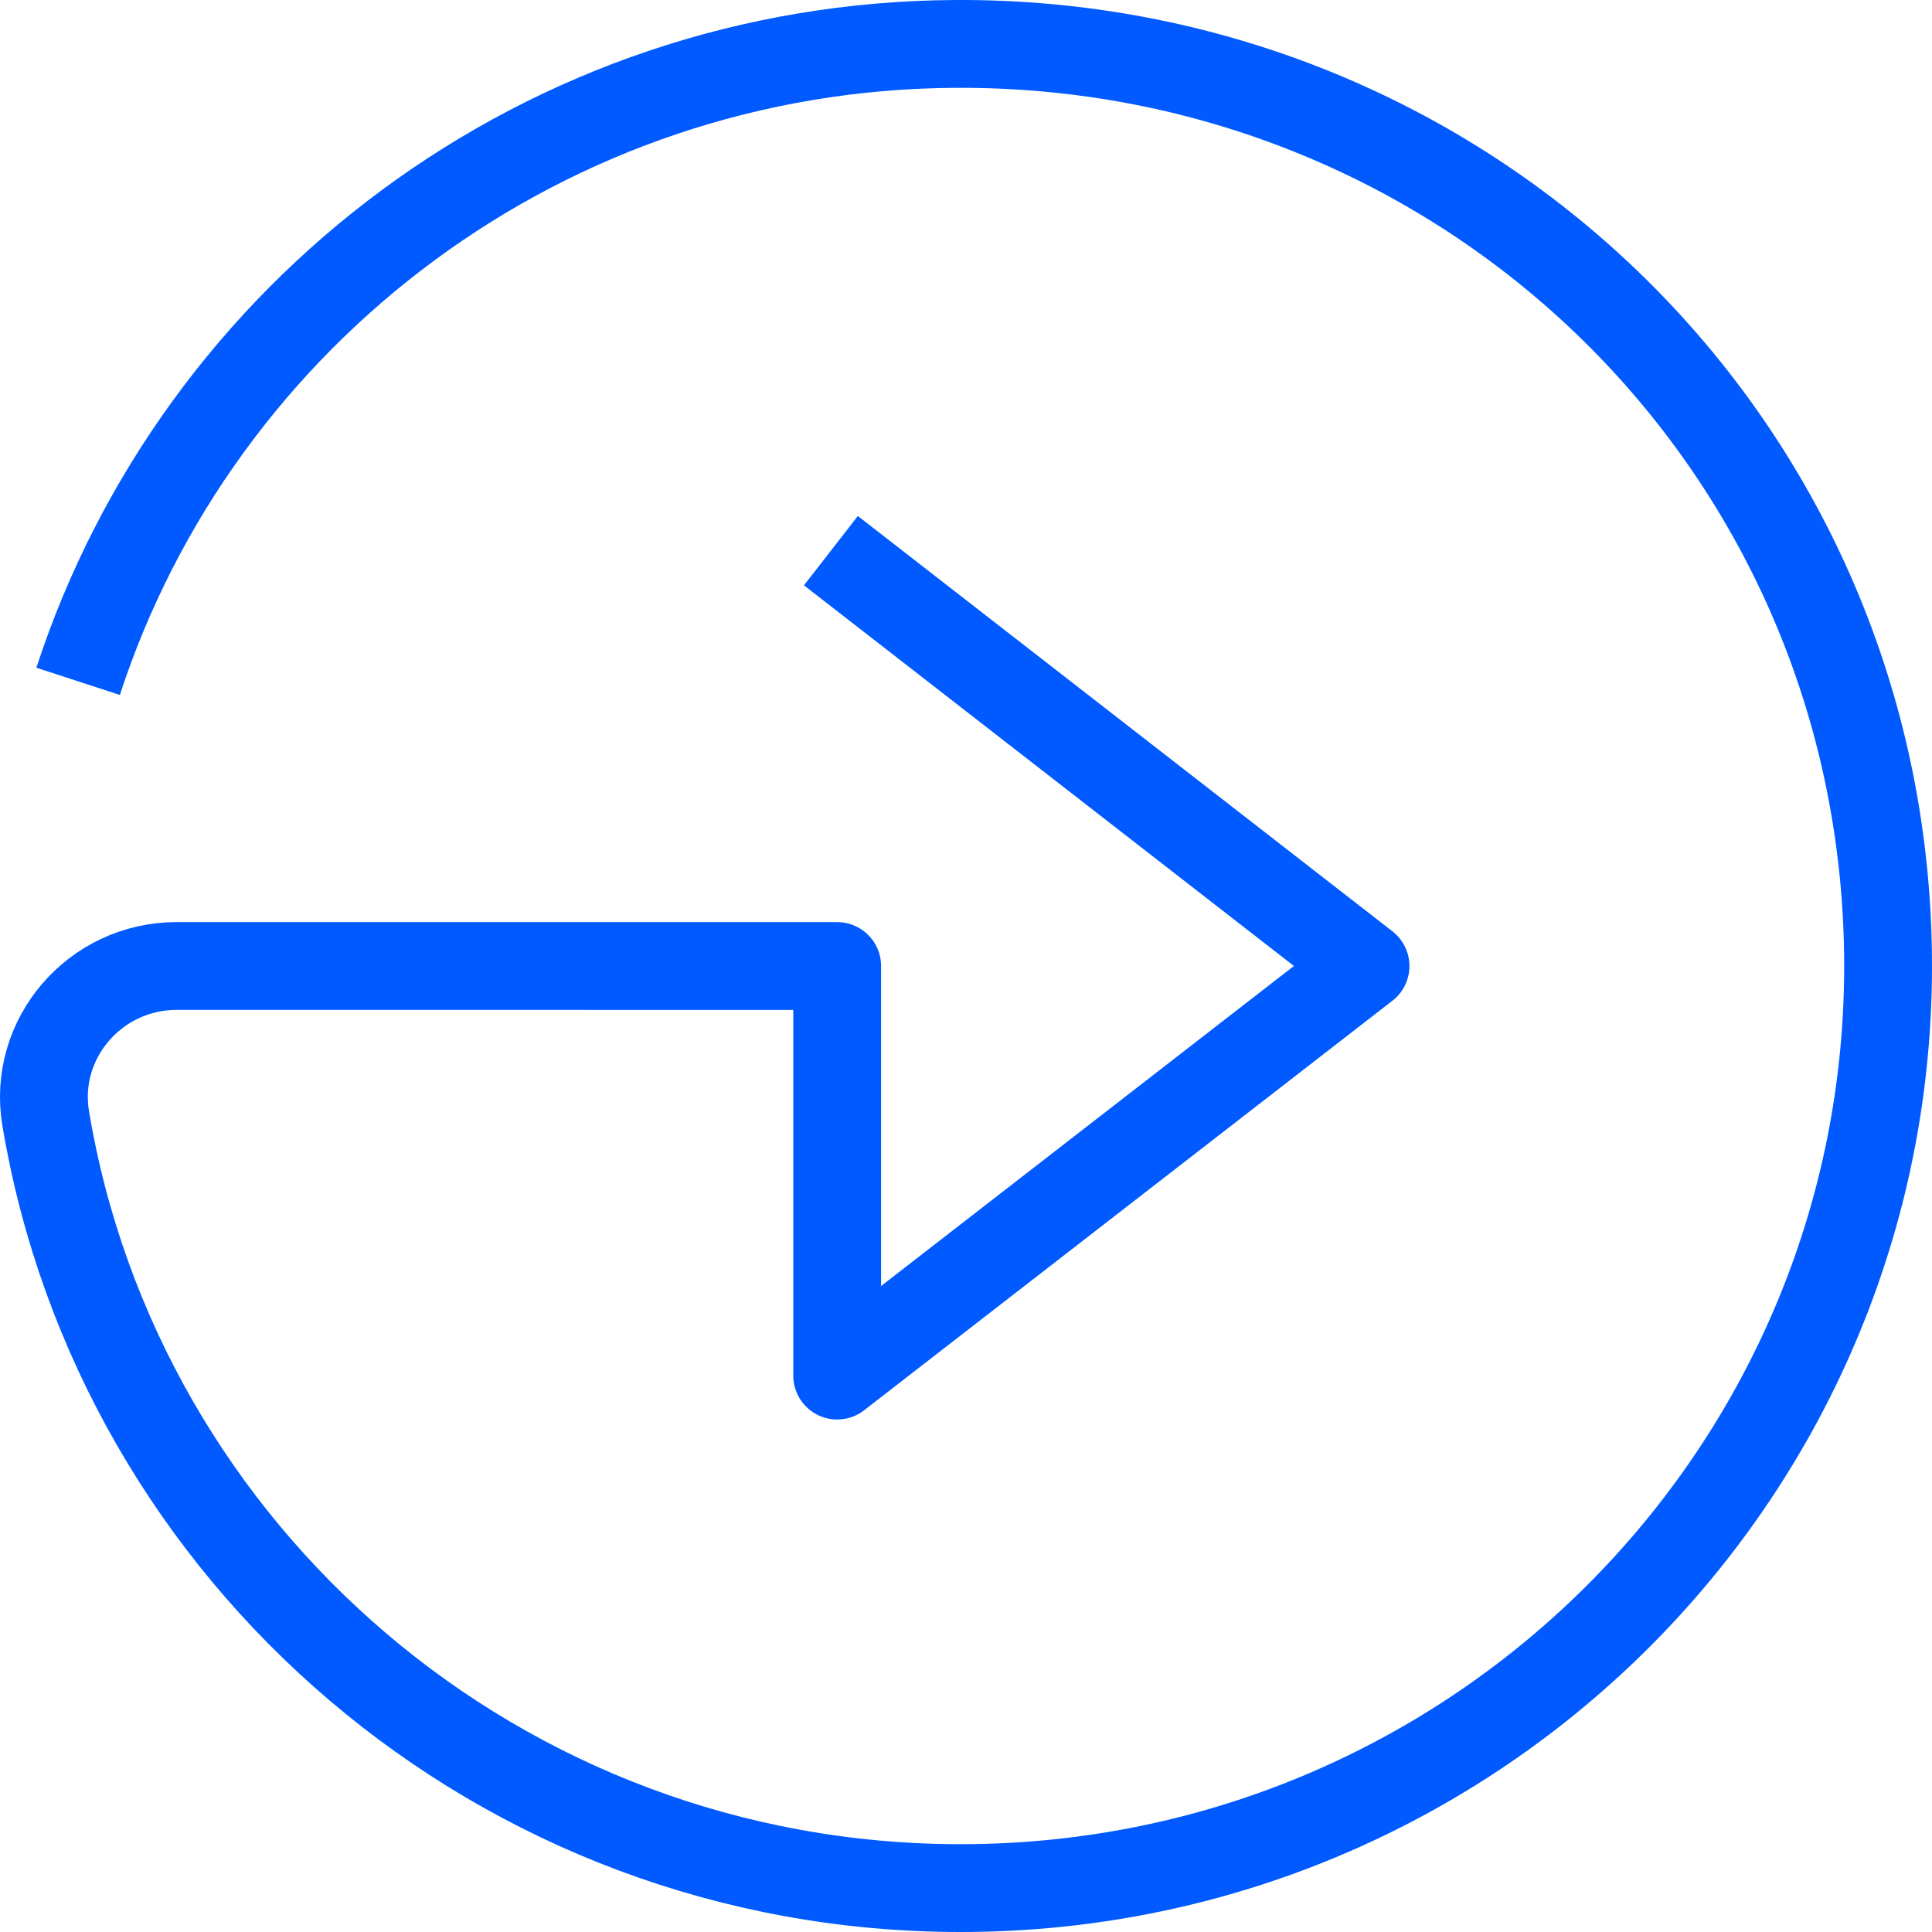 <?xml version="1.0" encoding="UTF-8"?> <svg xmlns="http://www.w3.org/2000/svg" xmlns:xlink="http://www.w3.org/1999/xlink" width="88px" height="88px" viewBox="0 0 88 88" version="1.1"><title>Stroke 1</title><g id="Brand-Guidelines" stroke="none" stroke-width="1" fill="none" fill-rule="evenodd" stroke-linejoin="round"><g id="Icons-&amp;-illustrations-guidelines-v2" transform="translate(-762, -2160)" stroke="#005AFF" stroke-width="4"><path d="M765.558,2191.034 C771.034,2174.242 786.862,2162.084 805.558,2162 C828.242,2161.898 846.805,2179.306 847.945,2201.83 C849.169,2226.011 829.809,2246 805.753,2246 C784.802,2246 767.414,2230.838 764.082,2210.95 C763.472,2207.307 766.331,2204 770.045,2204 L800.132,2204.001 L800.132,2222.657 L824.198,2204.001 L799.847,2185.082" id="Stroke-1"></path></g></g></svg> 